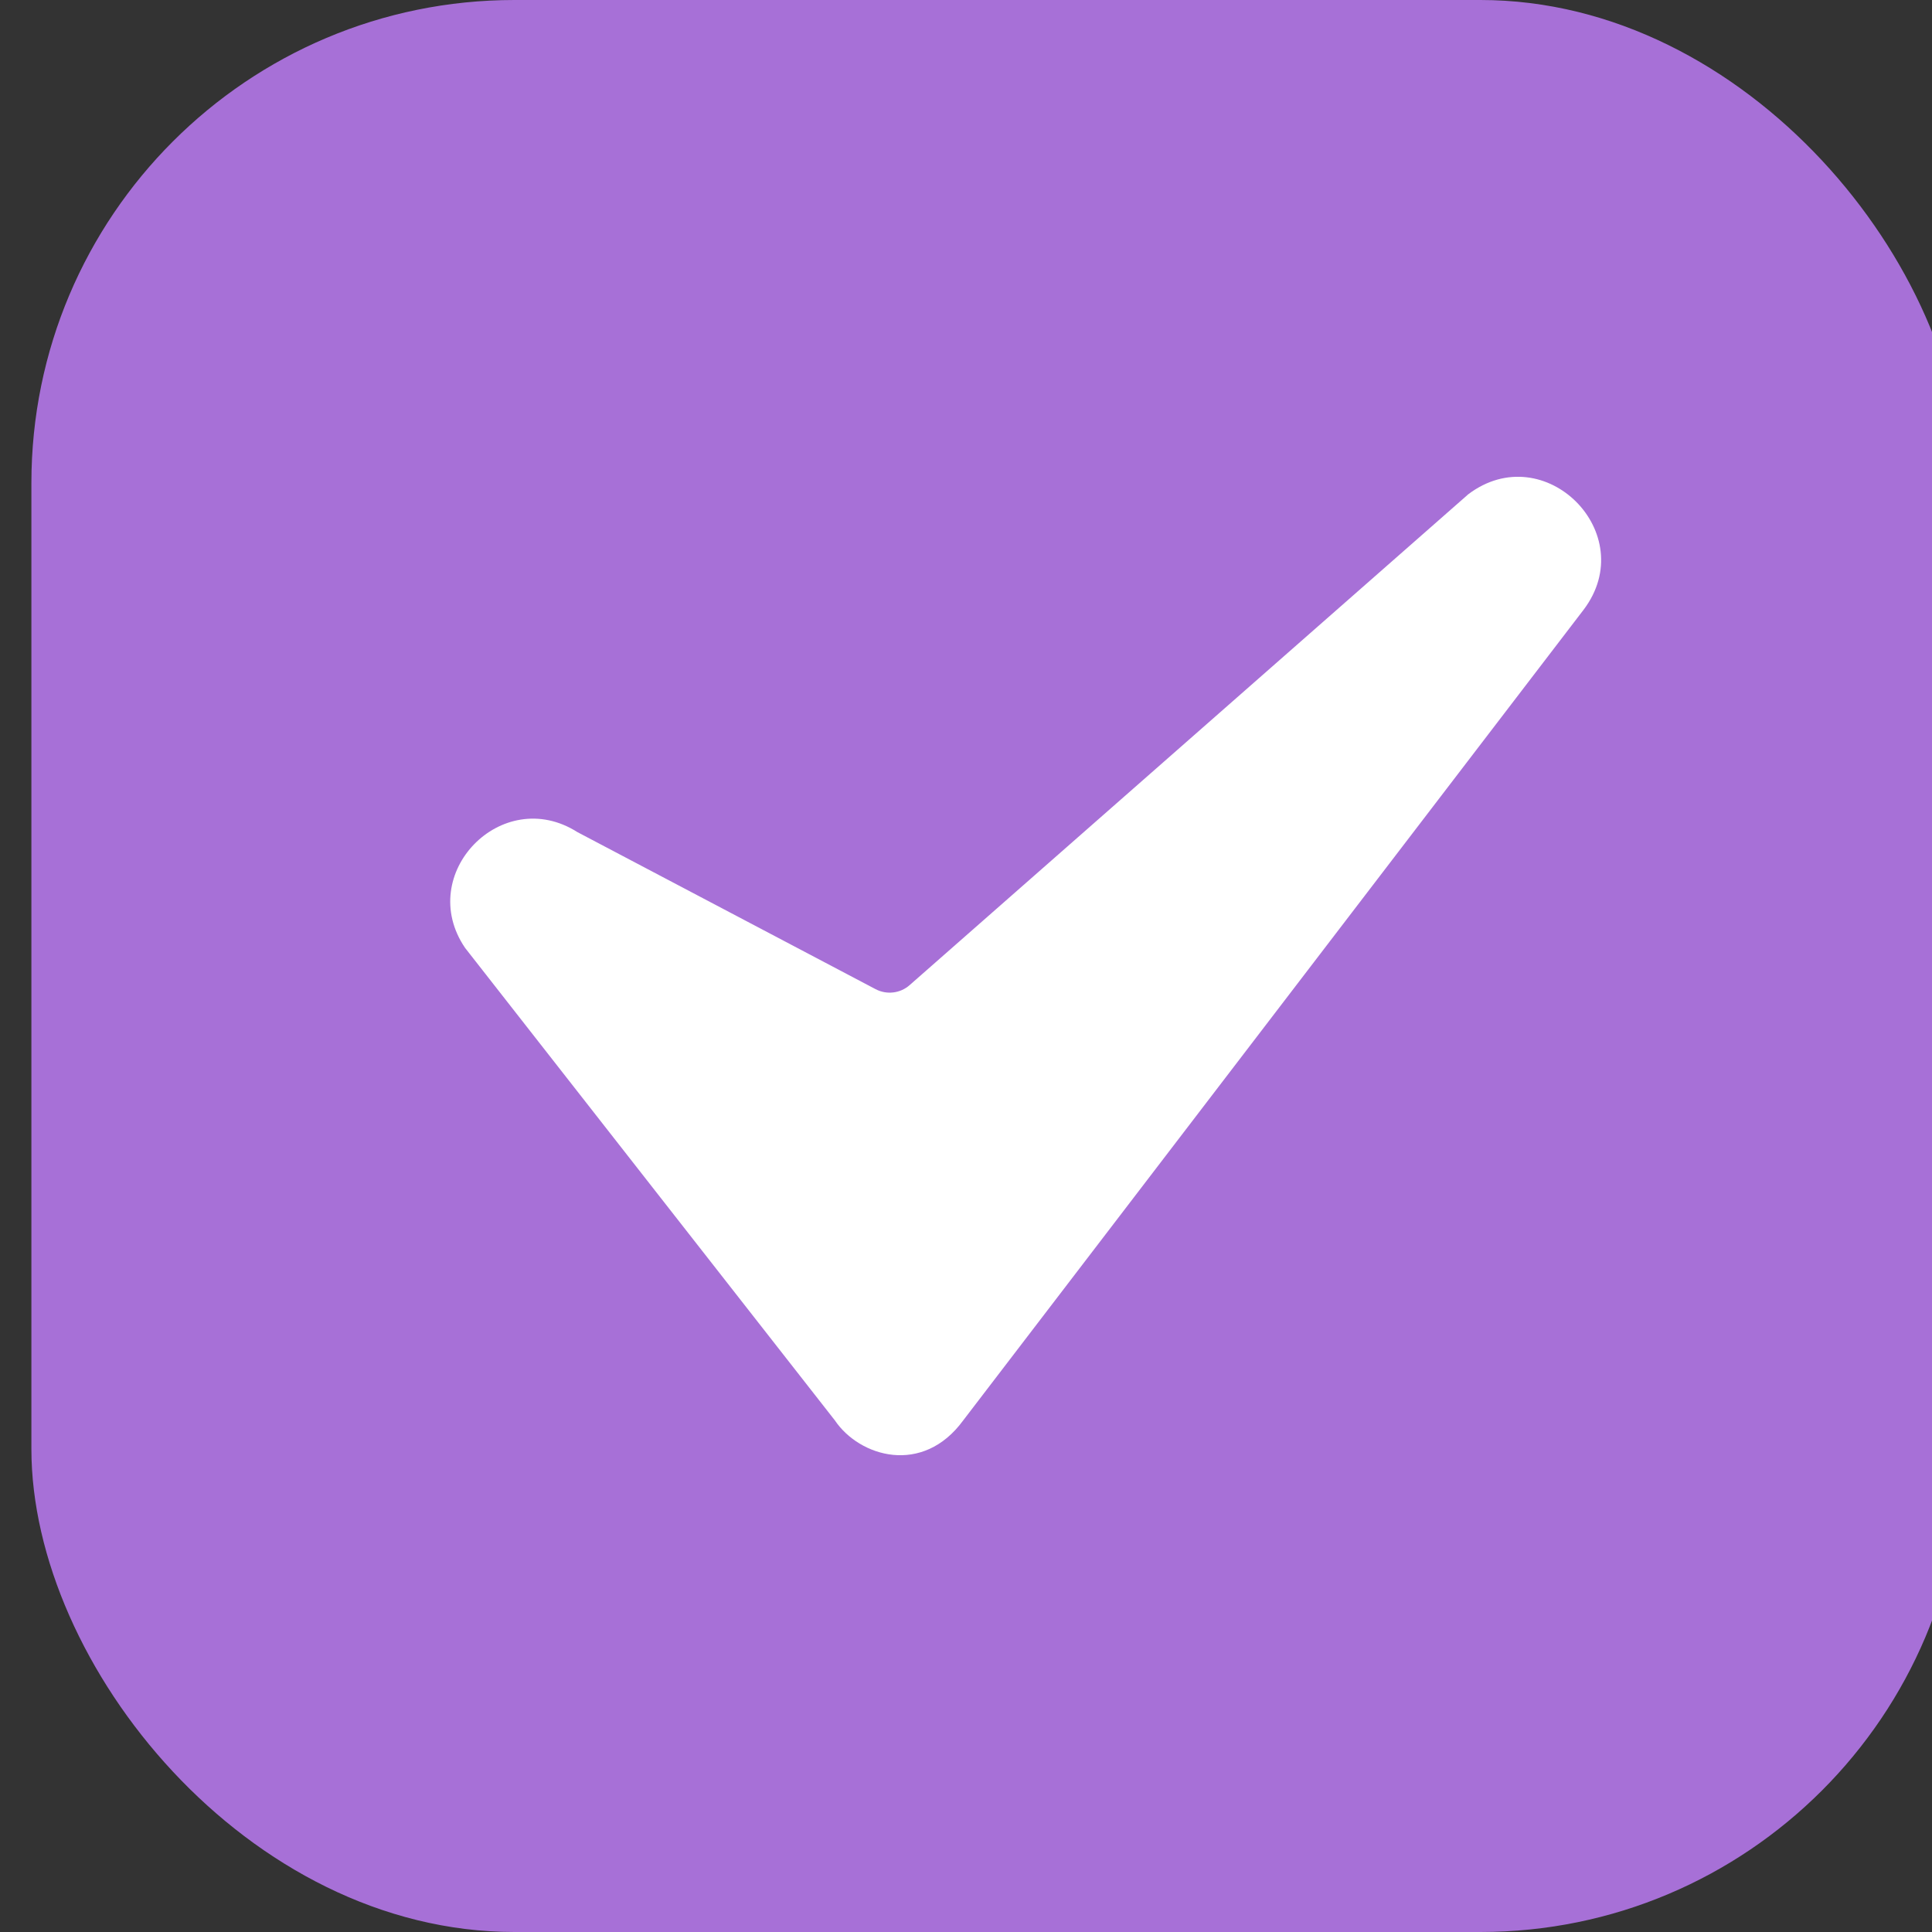 <svg width="32" height="32" viewBox="0 0 32 32" fill="none" xmlns="http://www.w3.org/2000/svg">
  <rect x="0" y="0" width="32" height="32" fill="#333333" stroke="none"/>
  <rect x="0.52" width="32" height="32" rx="8" fill="#A770D7" />
  <g clip-path="url(#clip0_2549_98901)">
    <path
      d="M24.32 8.186C25.584 7.233 27.185 8.837 26.229 10.1L15.954 23.526C15.283 24.444 14.236 24.131 13.828 23.526L7.703 15.7C6.872 14.475 8.313 12.989 9.563 13.782L14.503 16.384C14.686 16.48 14.91 16.454 15.066 16.317L24.32 8.186Z"
      fill="white"
    />
  </g>
  <defs>
    <clipPath id="clip0_2549_98901">
      <rect width="20" height="20" fill="white" transform="translate(6.52 6)" />
    </clipPath>
  </defs>
</svg>
